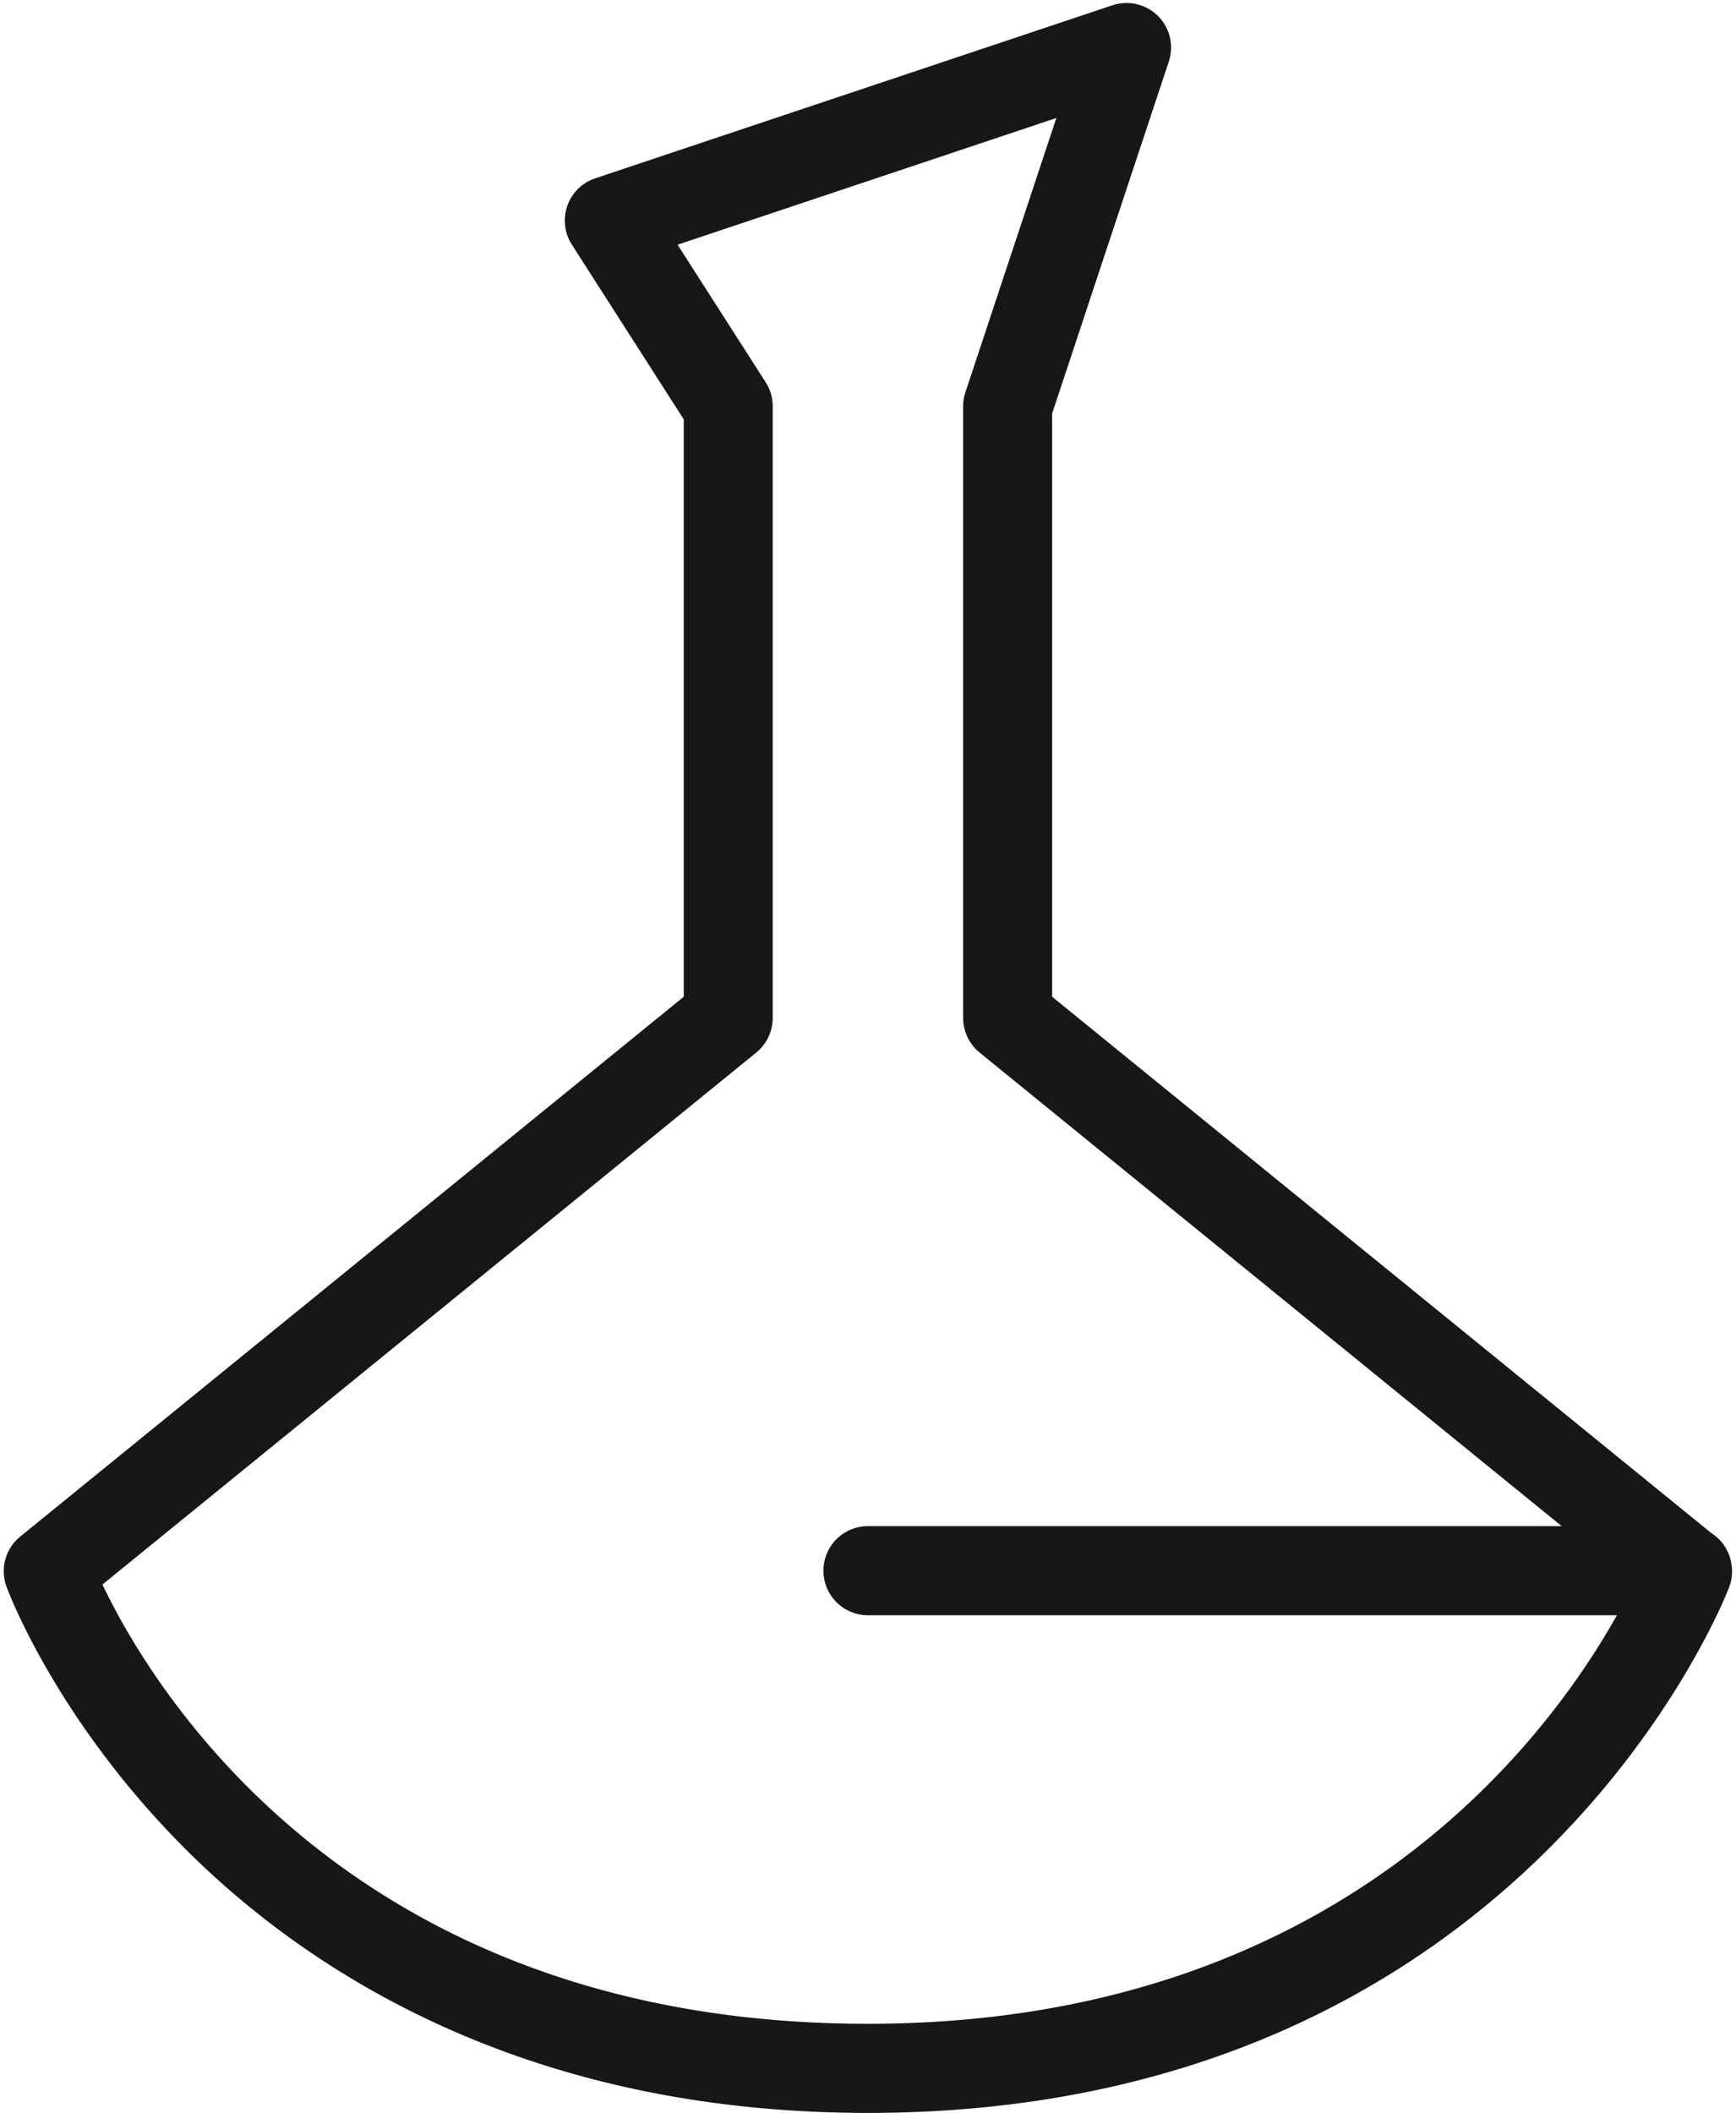 <svg xmlns="http://www.w3.org/2000/svg" width="203" height="247"><path fill="#171718" fill-rule="evenodd" d="M200.128 179.228a5.198 5.198 0 0 1 2.211 3.009c.008.029.019.057.027.086.046.179.079.361.106.548.027.171.042.343.052.516.003.078.023.15.023.229 0 .035-.01.067-.011.102a5.192 5.192 0 0 1-.31 1.758c-.224.614-23.498 61.524-100.734 61.524-40.253 0-65.462-16.624-79.523-30.565C6.672 201.265.99 186.115.759 185.476a5.216 5.216 0 0 1 1.601-5.844l77.593-63.111V49.019L66.872 28.6a5.21 5.21 0 0 1 2.726-7.753L130.086.615a5.23 5.23 0 0 1 5.324 1.253 5.211 5.211 0 0 1 1.264 5.327l-13.643 41.141v68.185l77.097 62.707zM112.892 45.853l10.631-32.058-44.289 14.812 10.298 16.075a5.18 5.18 0 0 1 .825 2.811v71.506a5.227 5.227 0 0 1-1.922 4.045L11.98 185.232c5.714 11.992 29.077 51.35 89.512 51.35 54.727 0 79.331-33.032 87.58-47.758h-87.58a5.205 5.205 0 0 1-5.202-5.208 5.205 5.205 0 0 1 5.202-5.209h81.124l-68.066-55.363a5.227 5.227 0 0 1-1.922-4.045V47.493c0-.557.089-1.11.264-1.64z"/></svg>